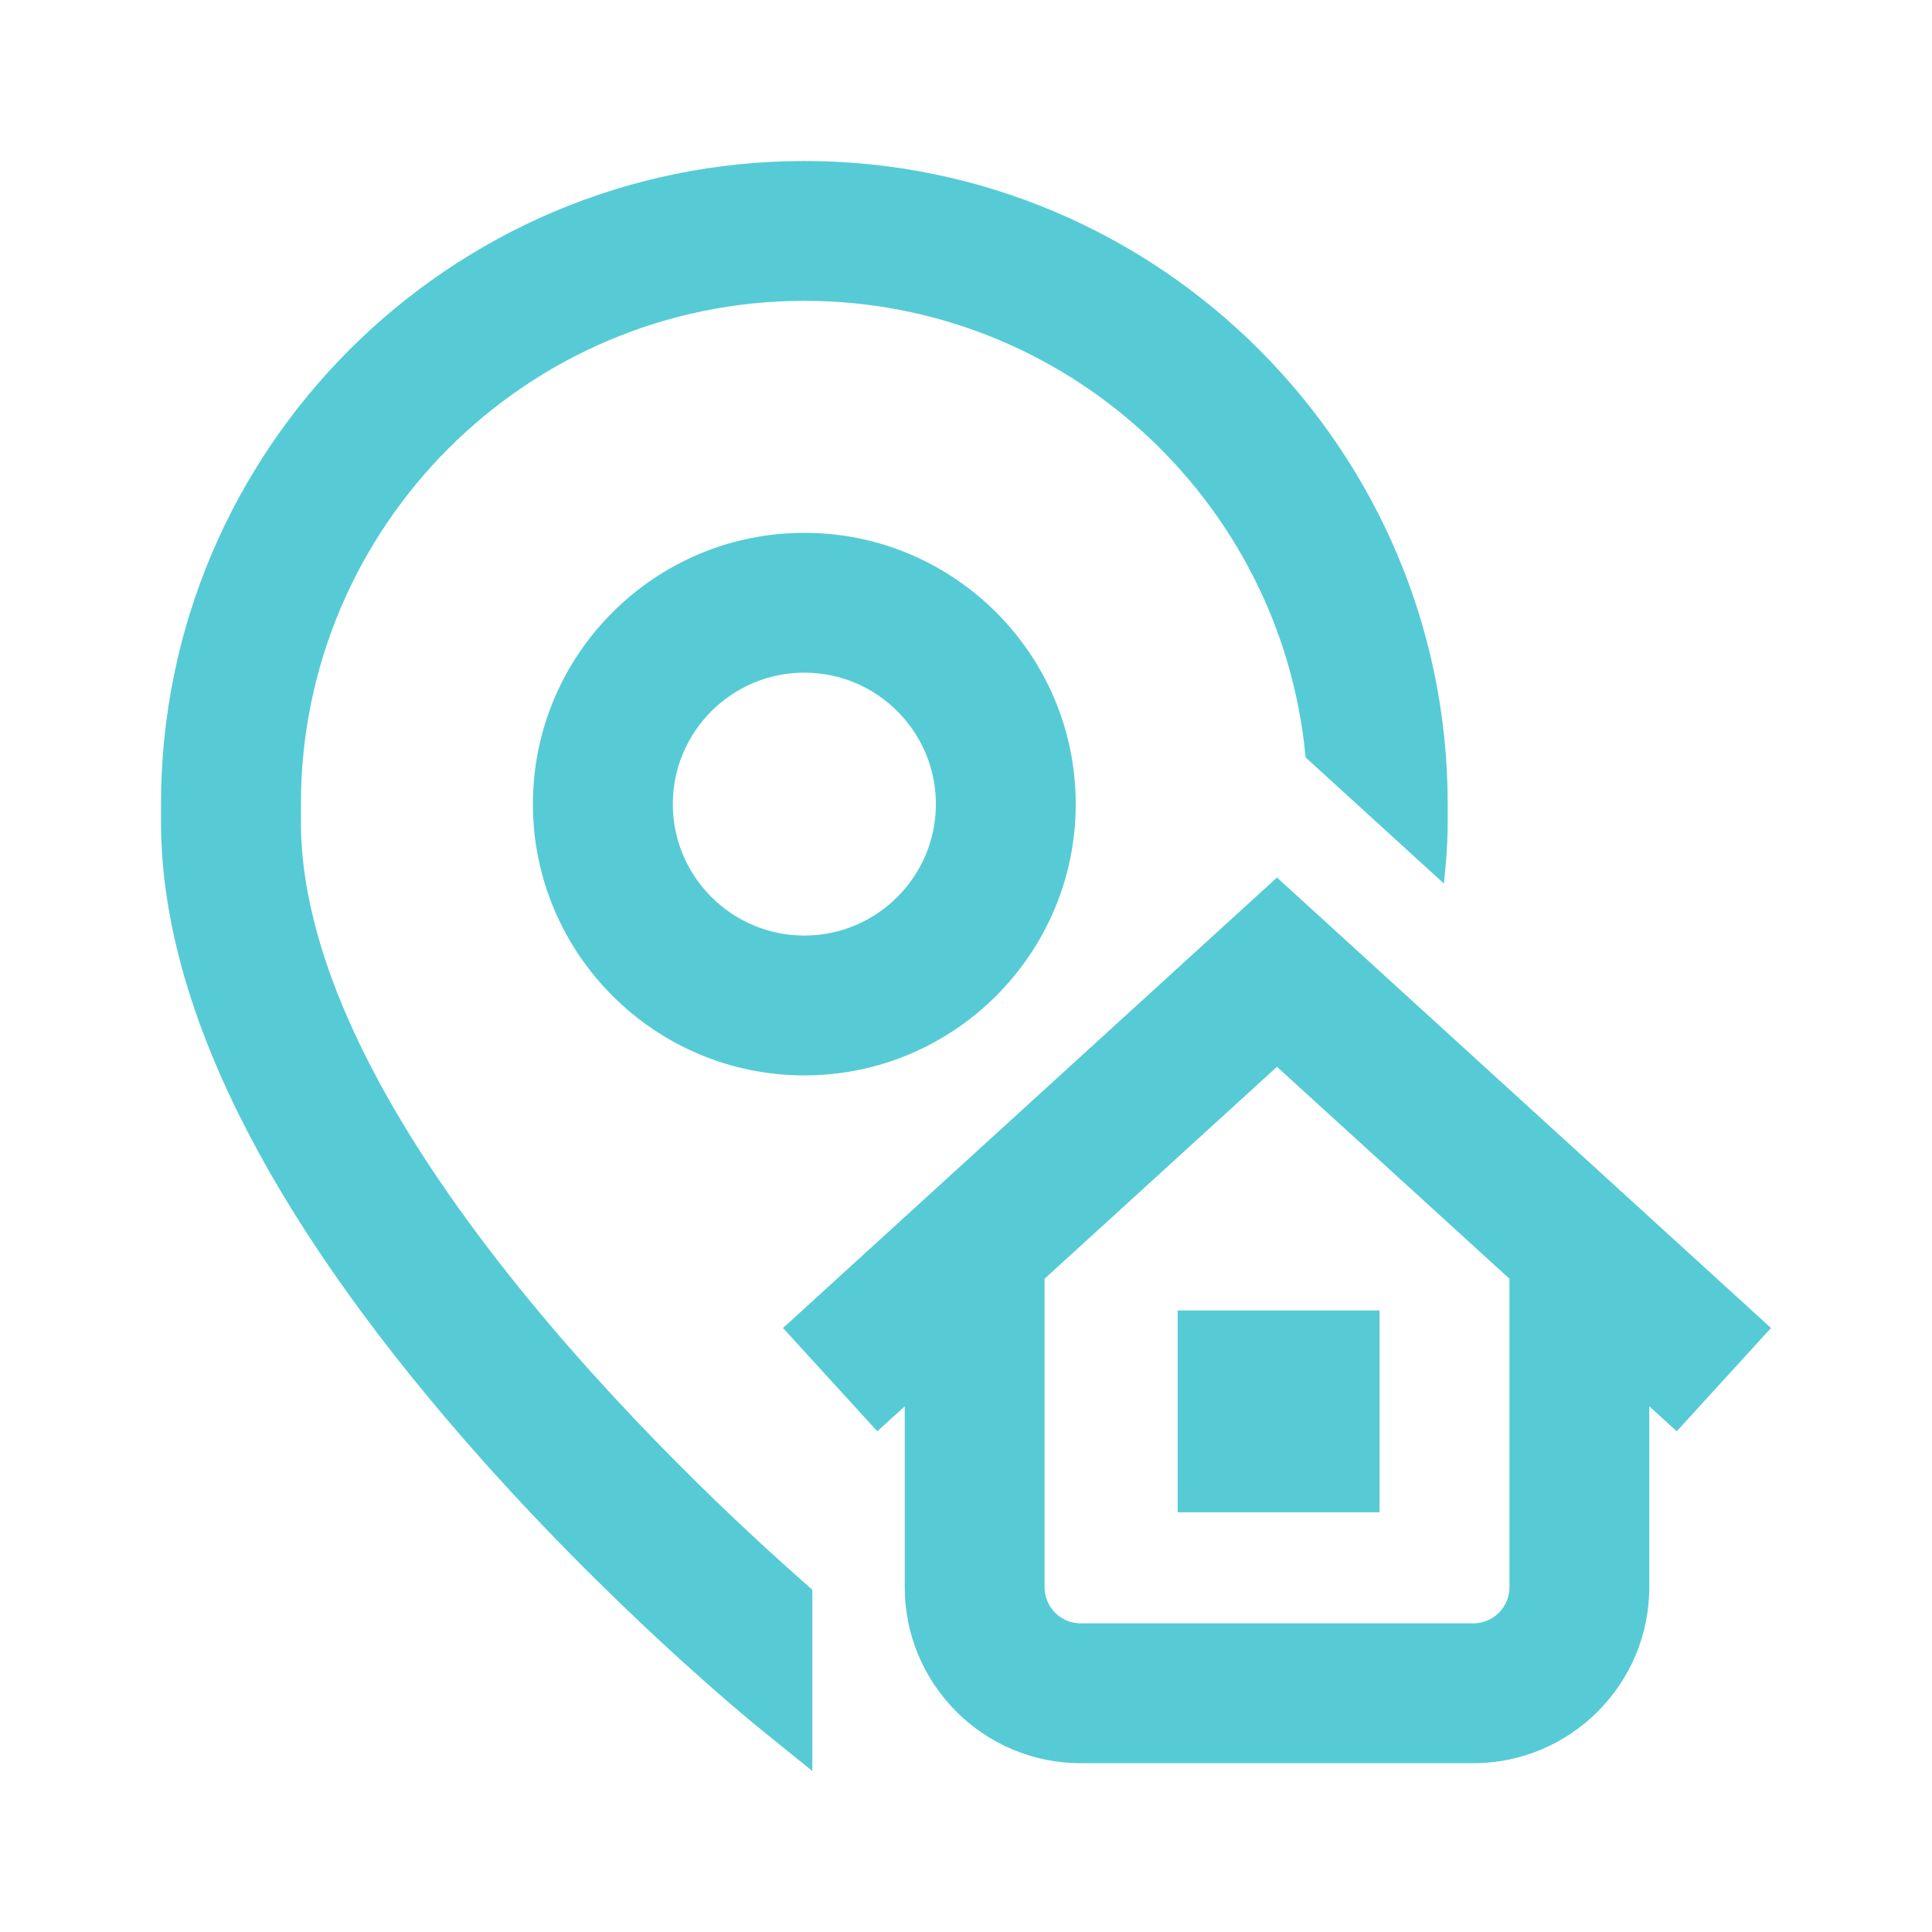 <svg width="24" height="24" viewBox="0 0 24 24" fill="none" xmlns="http://www.w3.org/2000/svg">
<path fill-rule="evenodd" clip-rule="evenodd" d="M9.992 2C5.585 2 2 5.584 2 9.989V10.207C2 12.443 3.281 15.03 5.775 17.892C7.585 19.969 9.369 21.417 9.446 21.479L10.091 22V19.748L10.057 19.718C9.279 19.037 7.695 17.574 6.308 15.82C4.916 14.061 3.738 12.03 3.738 10.207V9.989C3.738 6.542 6.543 3.737 9.992 3.737C13.232 3.737 15.904 6.213 16.215 9.371L16.219 9.409L17.937 10.976L17.956 10.778C17.974 10.586 17.984 10.395 17.984 10.207V9.989C17.984 5.584 14.399 2 9.992 2ZM9.992 6.619C8.133 6.619 6.62 8.13 6.62 9.989C6.62 11.847 8.133 13.359 9.992 13.359C11.851 13.359 13.363 11.847 13.363 9.989C13.363 8.13 11.851 6.619 9.992 6.619ZM8.358 9.989C8.358 9.088 9.091 8.356 9.992 8.356C10.893 8.356 11.626 9.088 11.626 9.989C11.626 10.889 10.893 11.622 9.992 11.622C9.091 11.622 8.358 10.889 8.358 9.989ZM22 16.497L15.863 10.901L9.727 16.497L10.898 17.78L11.239 17.47V19.717C11.239 20.923 12.22 21.903 13.425 21.903H18.302C19.507 21.903 20.488 20.923 20.488 19.717V17.47L20.829 17.78L22 16.497ZM12.976 15.885L15.863 13.252L18.751 15.885V19.717C18.751 19.965 18.549 20.166 18.302 20.166H13.425C13.178 20.166 12.976 19.965 12.976 19.717V15.885ZM17.137 16.279H14.629V18.786H17.137V16.279Z" fill="#56CBD6"/>
</svg>
